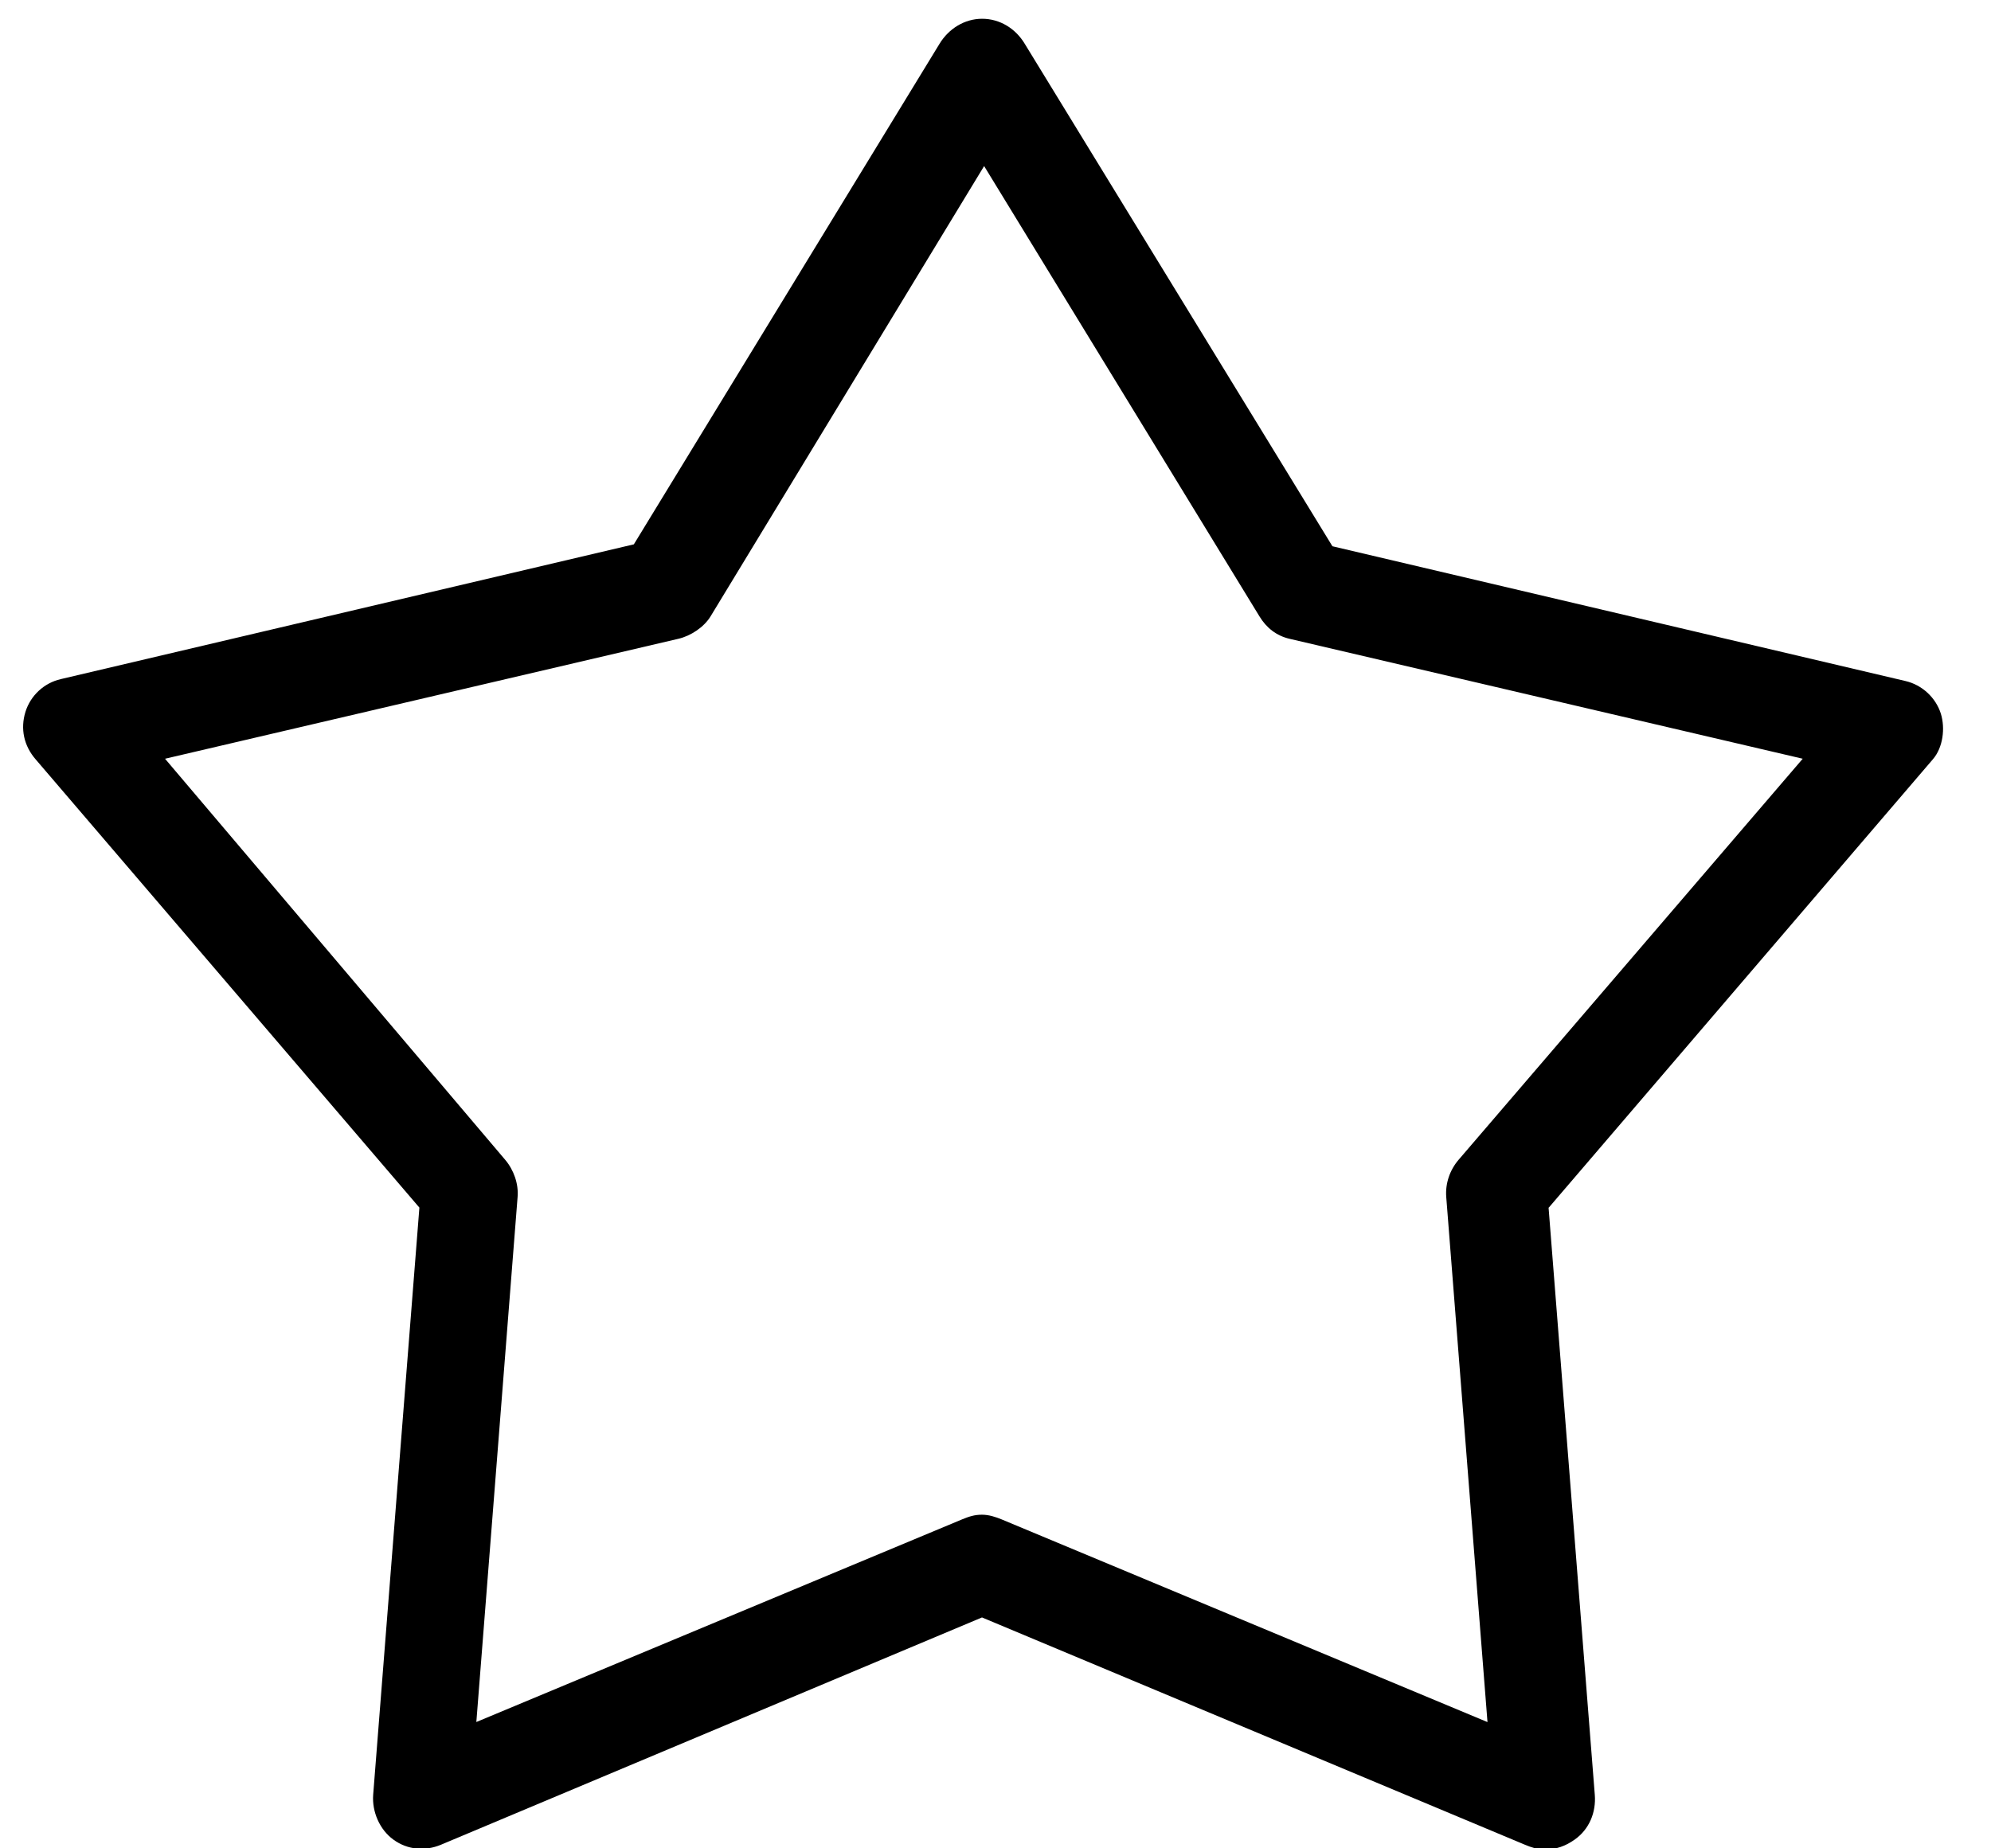 <svg xmlns="http://www.w3.org/2000/svg" width="28" height="26" viewBox="0 0 28 26">
  <path fill="#000" fill-rule="evenodd" d="M21.778 16.987l.65 8.26c.02.247-.078.486-.283.63-.126.09-.263.14-.42.14-.098 0-.19-.03-.28-.068l-7.635-3.197-7.608 3.197c-.224.094-.472.073-.67-.072-.194-.14-.302-.395-.284-.63l.65-8.26L.5 10.68c-.164-.19-.216-.428-.142-.667.072-.23.262-.406.496-.46l8.06-1.896 4.3-7.043c.128-.21.35-.35.598-.35.25 0 .47.138.598.35l4.328 7.07 8.06 1.896c.232.054.426.233.497.46.063.205.03.475-.112.64l-5.402 6.307zm3.575-6.314l-7.217-1.687c-.185-.043-.326-.154-.424-.316L13.84 2.336 9.993 8.67c-.093.153-.28.276-.454.316l-7.218 1.687 4.784 5.642c.12.142.19.338.174.524l-.58 7.384 6.83-2.85c.098-.04.173-.066.28-.066.098 0 .19.03.28.067l6.83 2.85-.58-7.385c-.015-.192.05-.38.174-.525l4.84-5.642z"/>
</svg>
